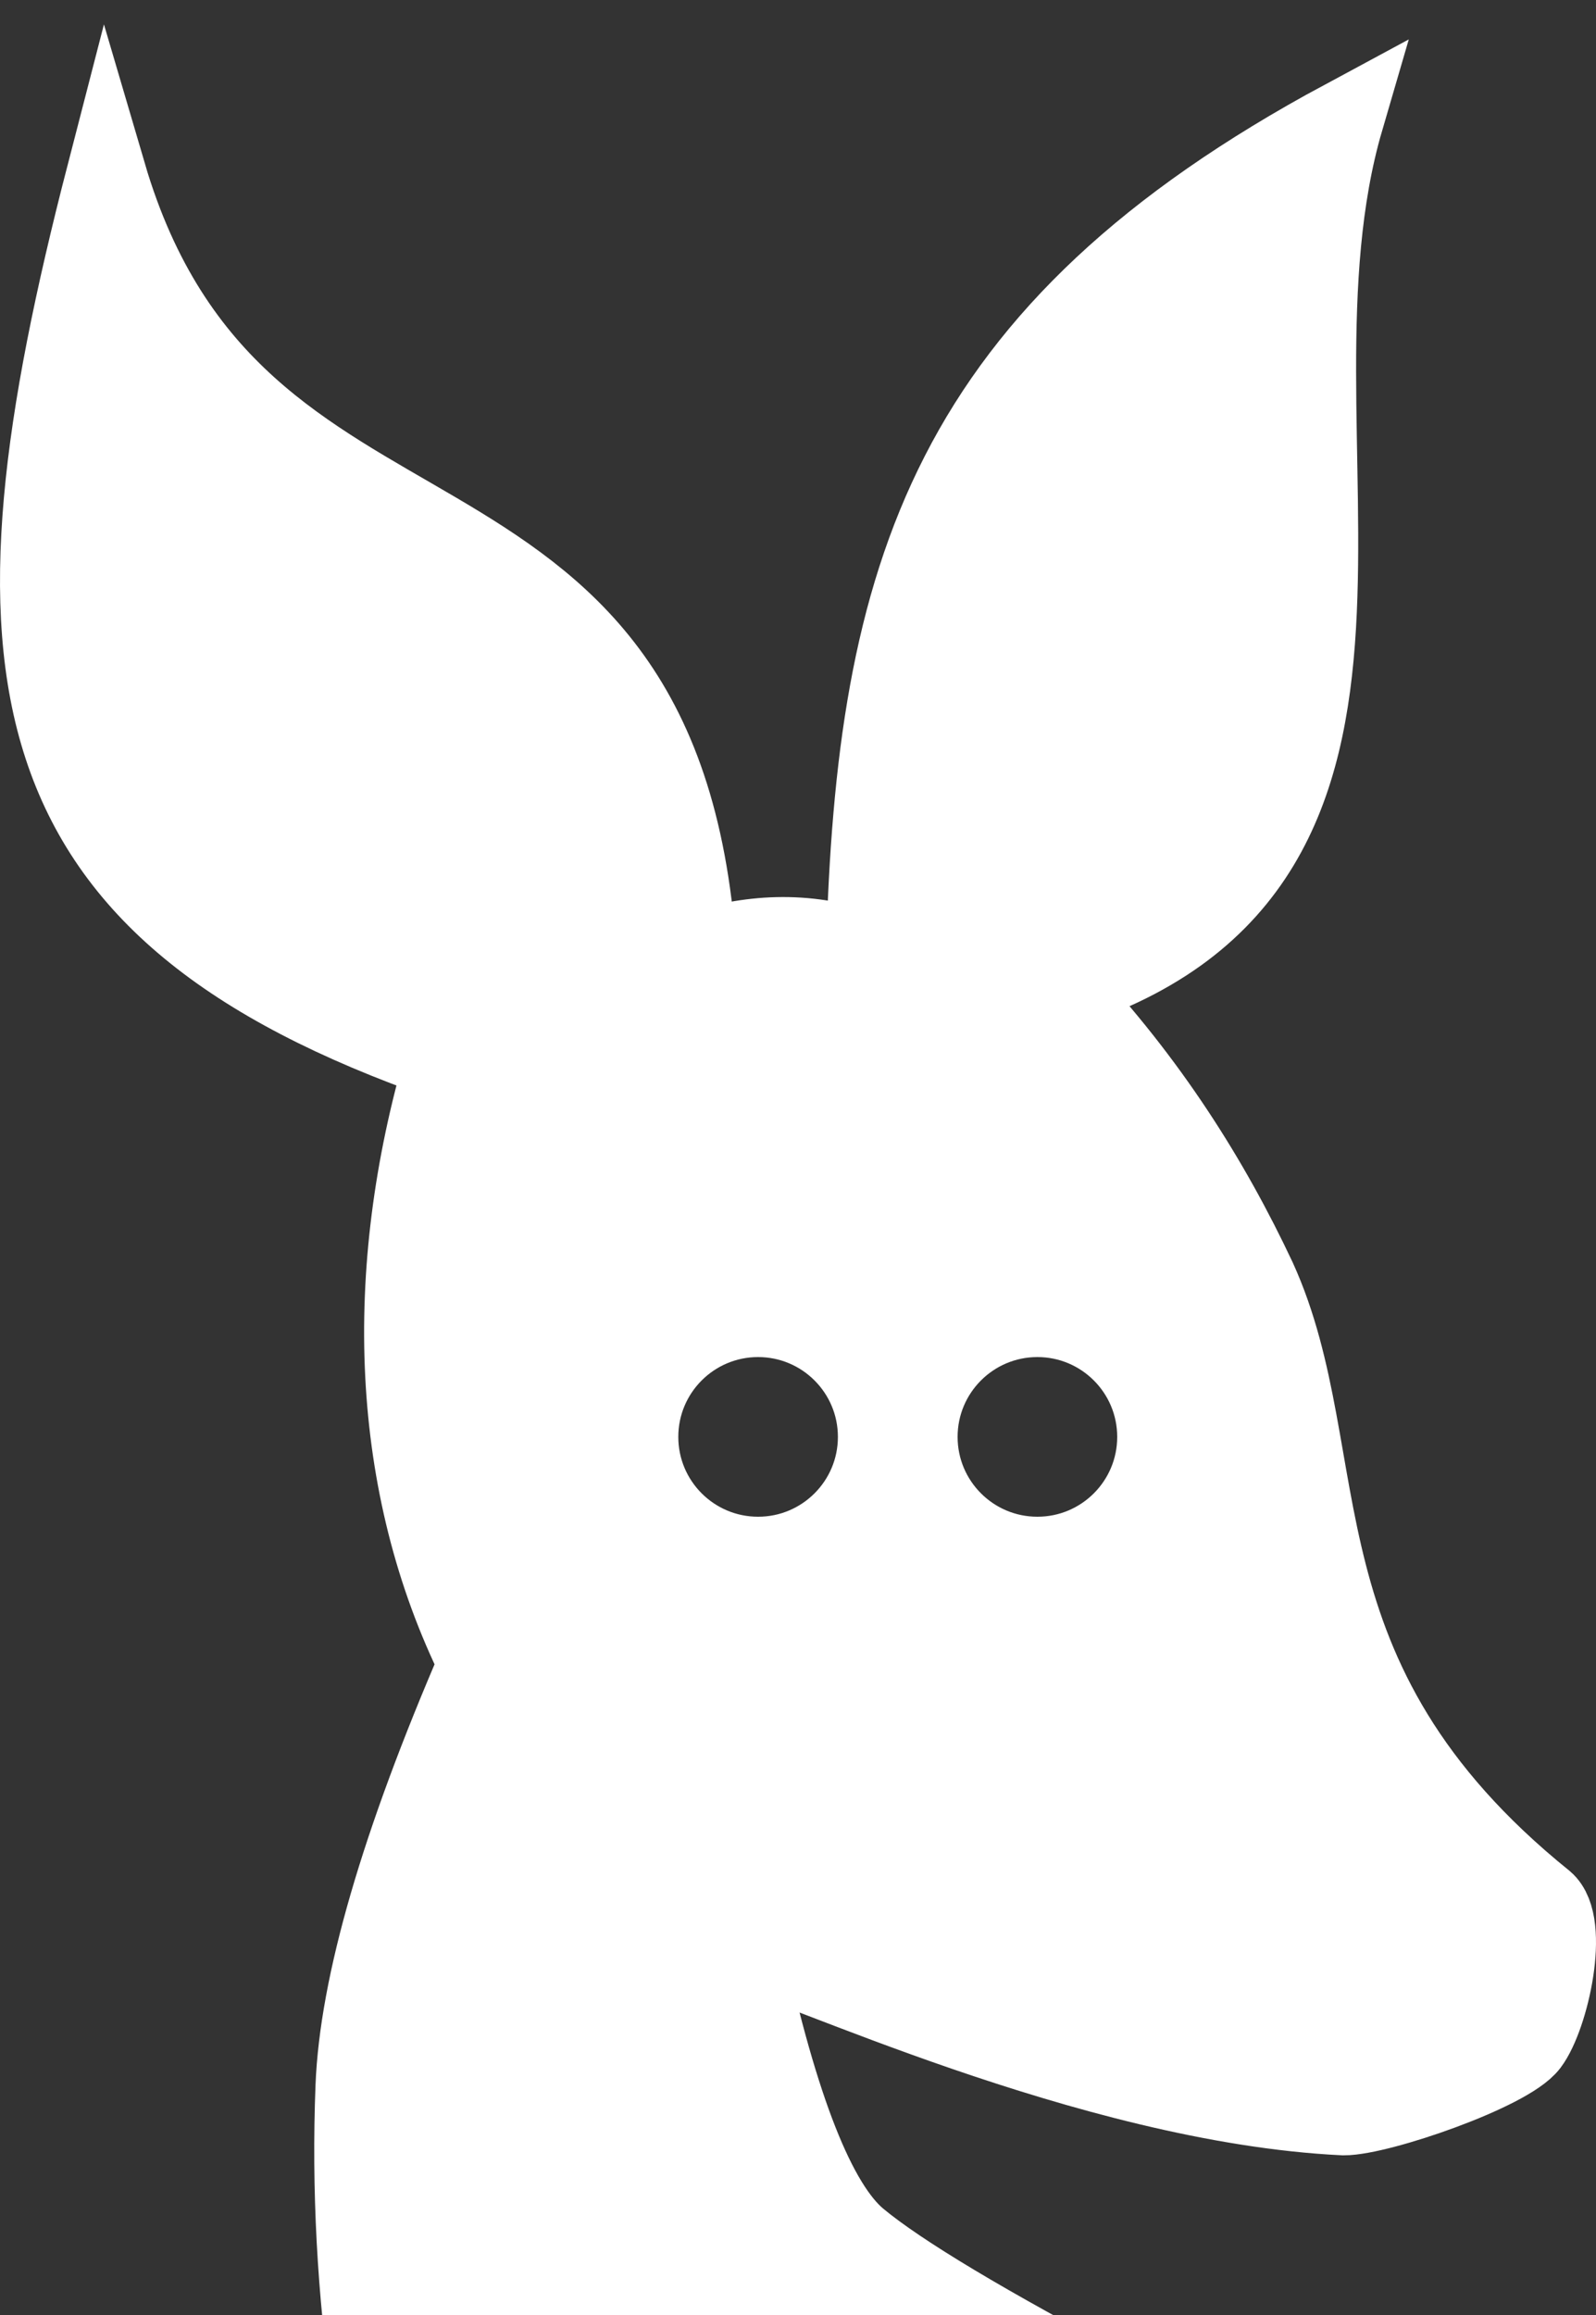 <?xml version="1.0" encoding="UTF-8"?>
<svg width="40px" height="58px" viewBox="0 0 40 58" version="1.1" xmlns="http://www.w3.org/2000/svg" xmlns:xlink="http://www.w3.org/1999/xlink">
    <rect x="0" y="0" width="40" height="58" fill="#333333" stroke="none"/>
    <!-- Generator: Sketch 59.1 (86144) - https://sketch.com -->
    <title>wally-white</title>
    <desc>Created with Sketch.</desc>
    <g id="wally-white" stroke="none" stroke-width="1" fill="none" fill-rule="evenodd">
        <path d="M33.678,3 C31.36,10.936 36.511,21.646 26.596,24.791 C28.785,27.119 30.331,29.582 31.489,32.045 C33.549,36.562 31.747,42.033 38.699,47.643 C39.344,48.191 38.828,50.519 38.313,51.204 C37.799,51.886 34.577,53 33.678,53 C27.323,52.695 19.754,49.052 18.649,48.882 C19.507,52.833 20.457,55.242 21.5,56.107 C22.543,56.973 24.71,58.271 28,60 L28,60 L9.318,60 C8.945,57.397 8.808,54.823 8.907,52.276 C9.007,49.73 10.034,46.196 11.989,41.675 C9.778,37.211 9.584,31.89 11.145,26.572 C0.199,22.742 -0.552,16.82 2.667,4.367 C5.885,15.314 16.553,10.836 17.455,23.835 C18.741,23.424 20.157,23.29 21.703,23.835 C21.961,14.395 23.763,8.336 33.678,3 Z M19,33 C17.343,33 16,34.343 16,36 C16,37.657 17.343,39 19,39 C20.657,39 22,37.657 22,36 C22,34.343 20.657,33 19,33 Z M26,33 C24.343,33 23,34.343 23,36 C23,37.657 24.343,39 26,39 C27.657,39 29,37.657 29,36 C29,34.343 27.657,33 26,33 Z" id="Combined-Shape" stroke="#FFFFFF" stroke-width="2" fill="#FFFFFF"></path>
    </g>
</svg>
